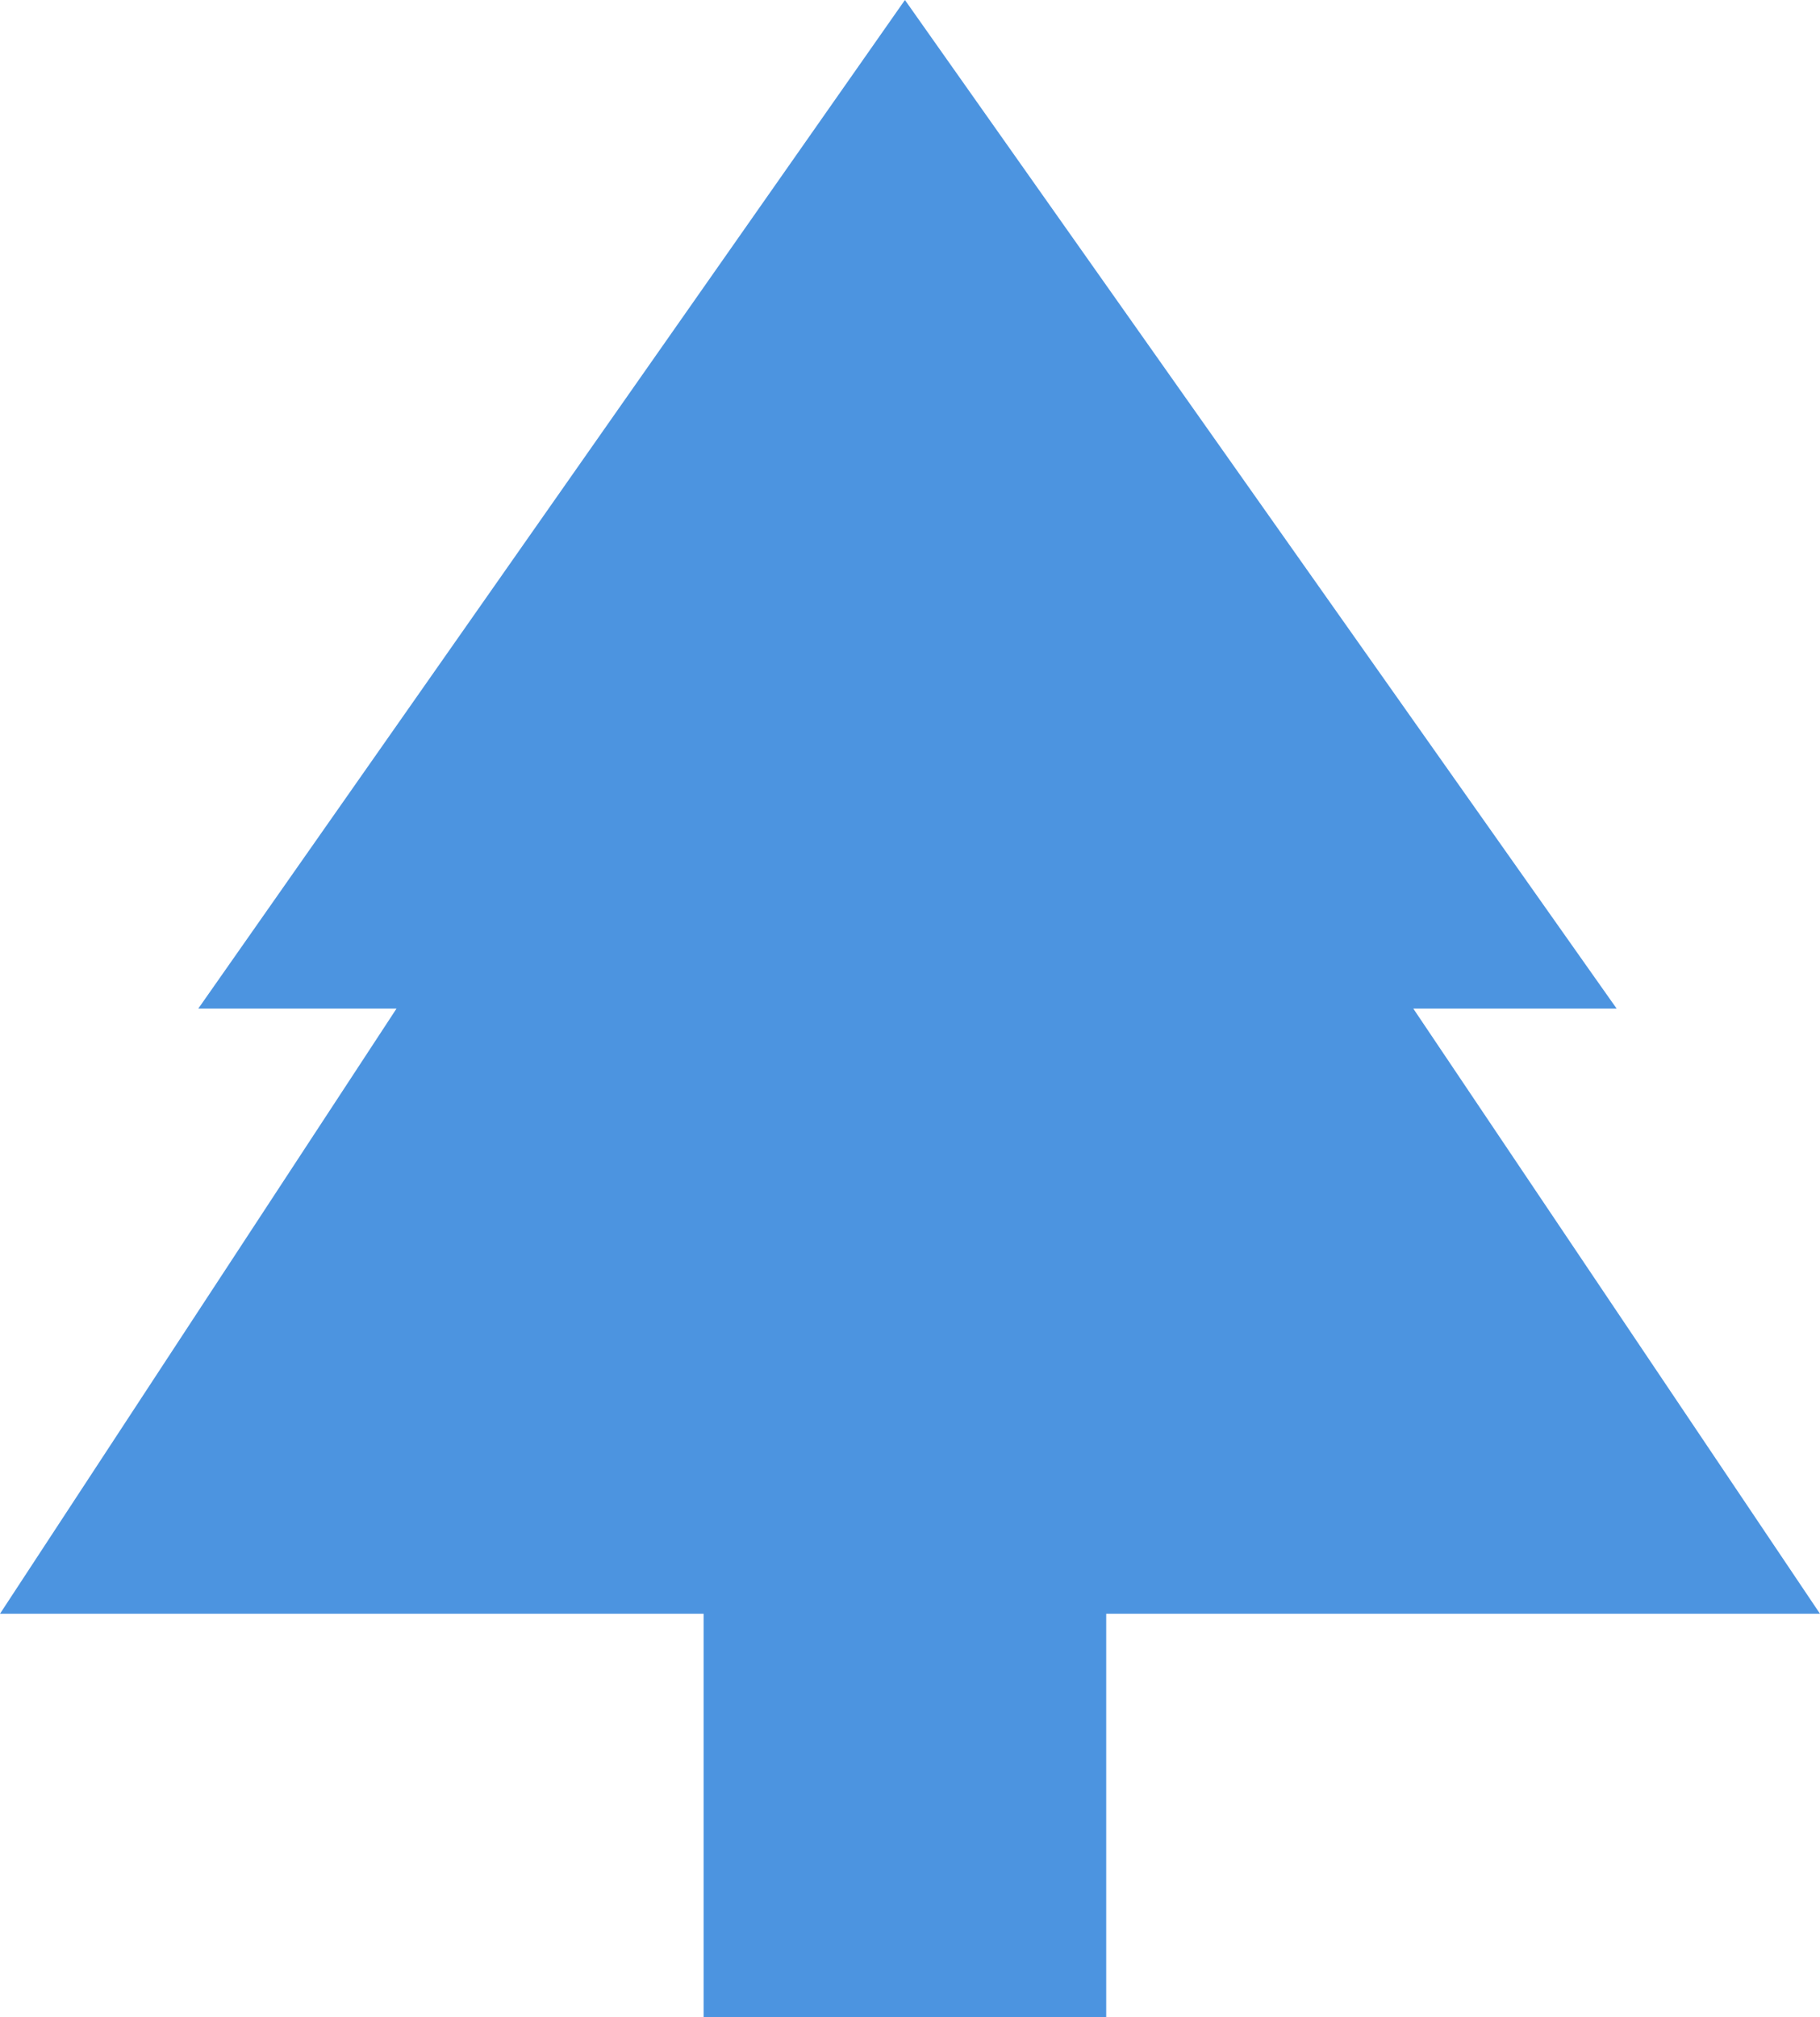<svg width="37" height="41" viewBox="0 0 37 41" fill="none" xmlns="http://www.w3.org/2000/svg">
<path d="M28.732 20.5H32.866L18.397 0L4.031 20.5H8.061L0 32.8H14.304V41H22.489V32.8H37L28.732 20.5Z" fill="#0167D3" fill-opacity="0.7"/>
</svg>
